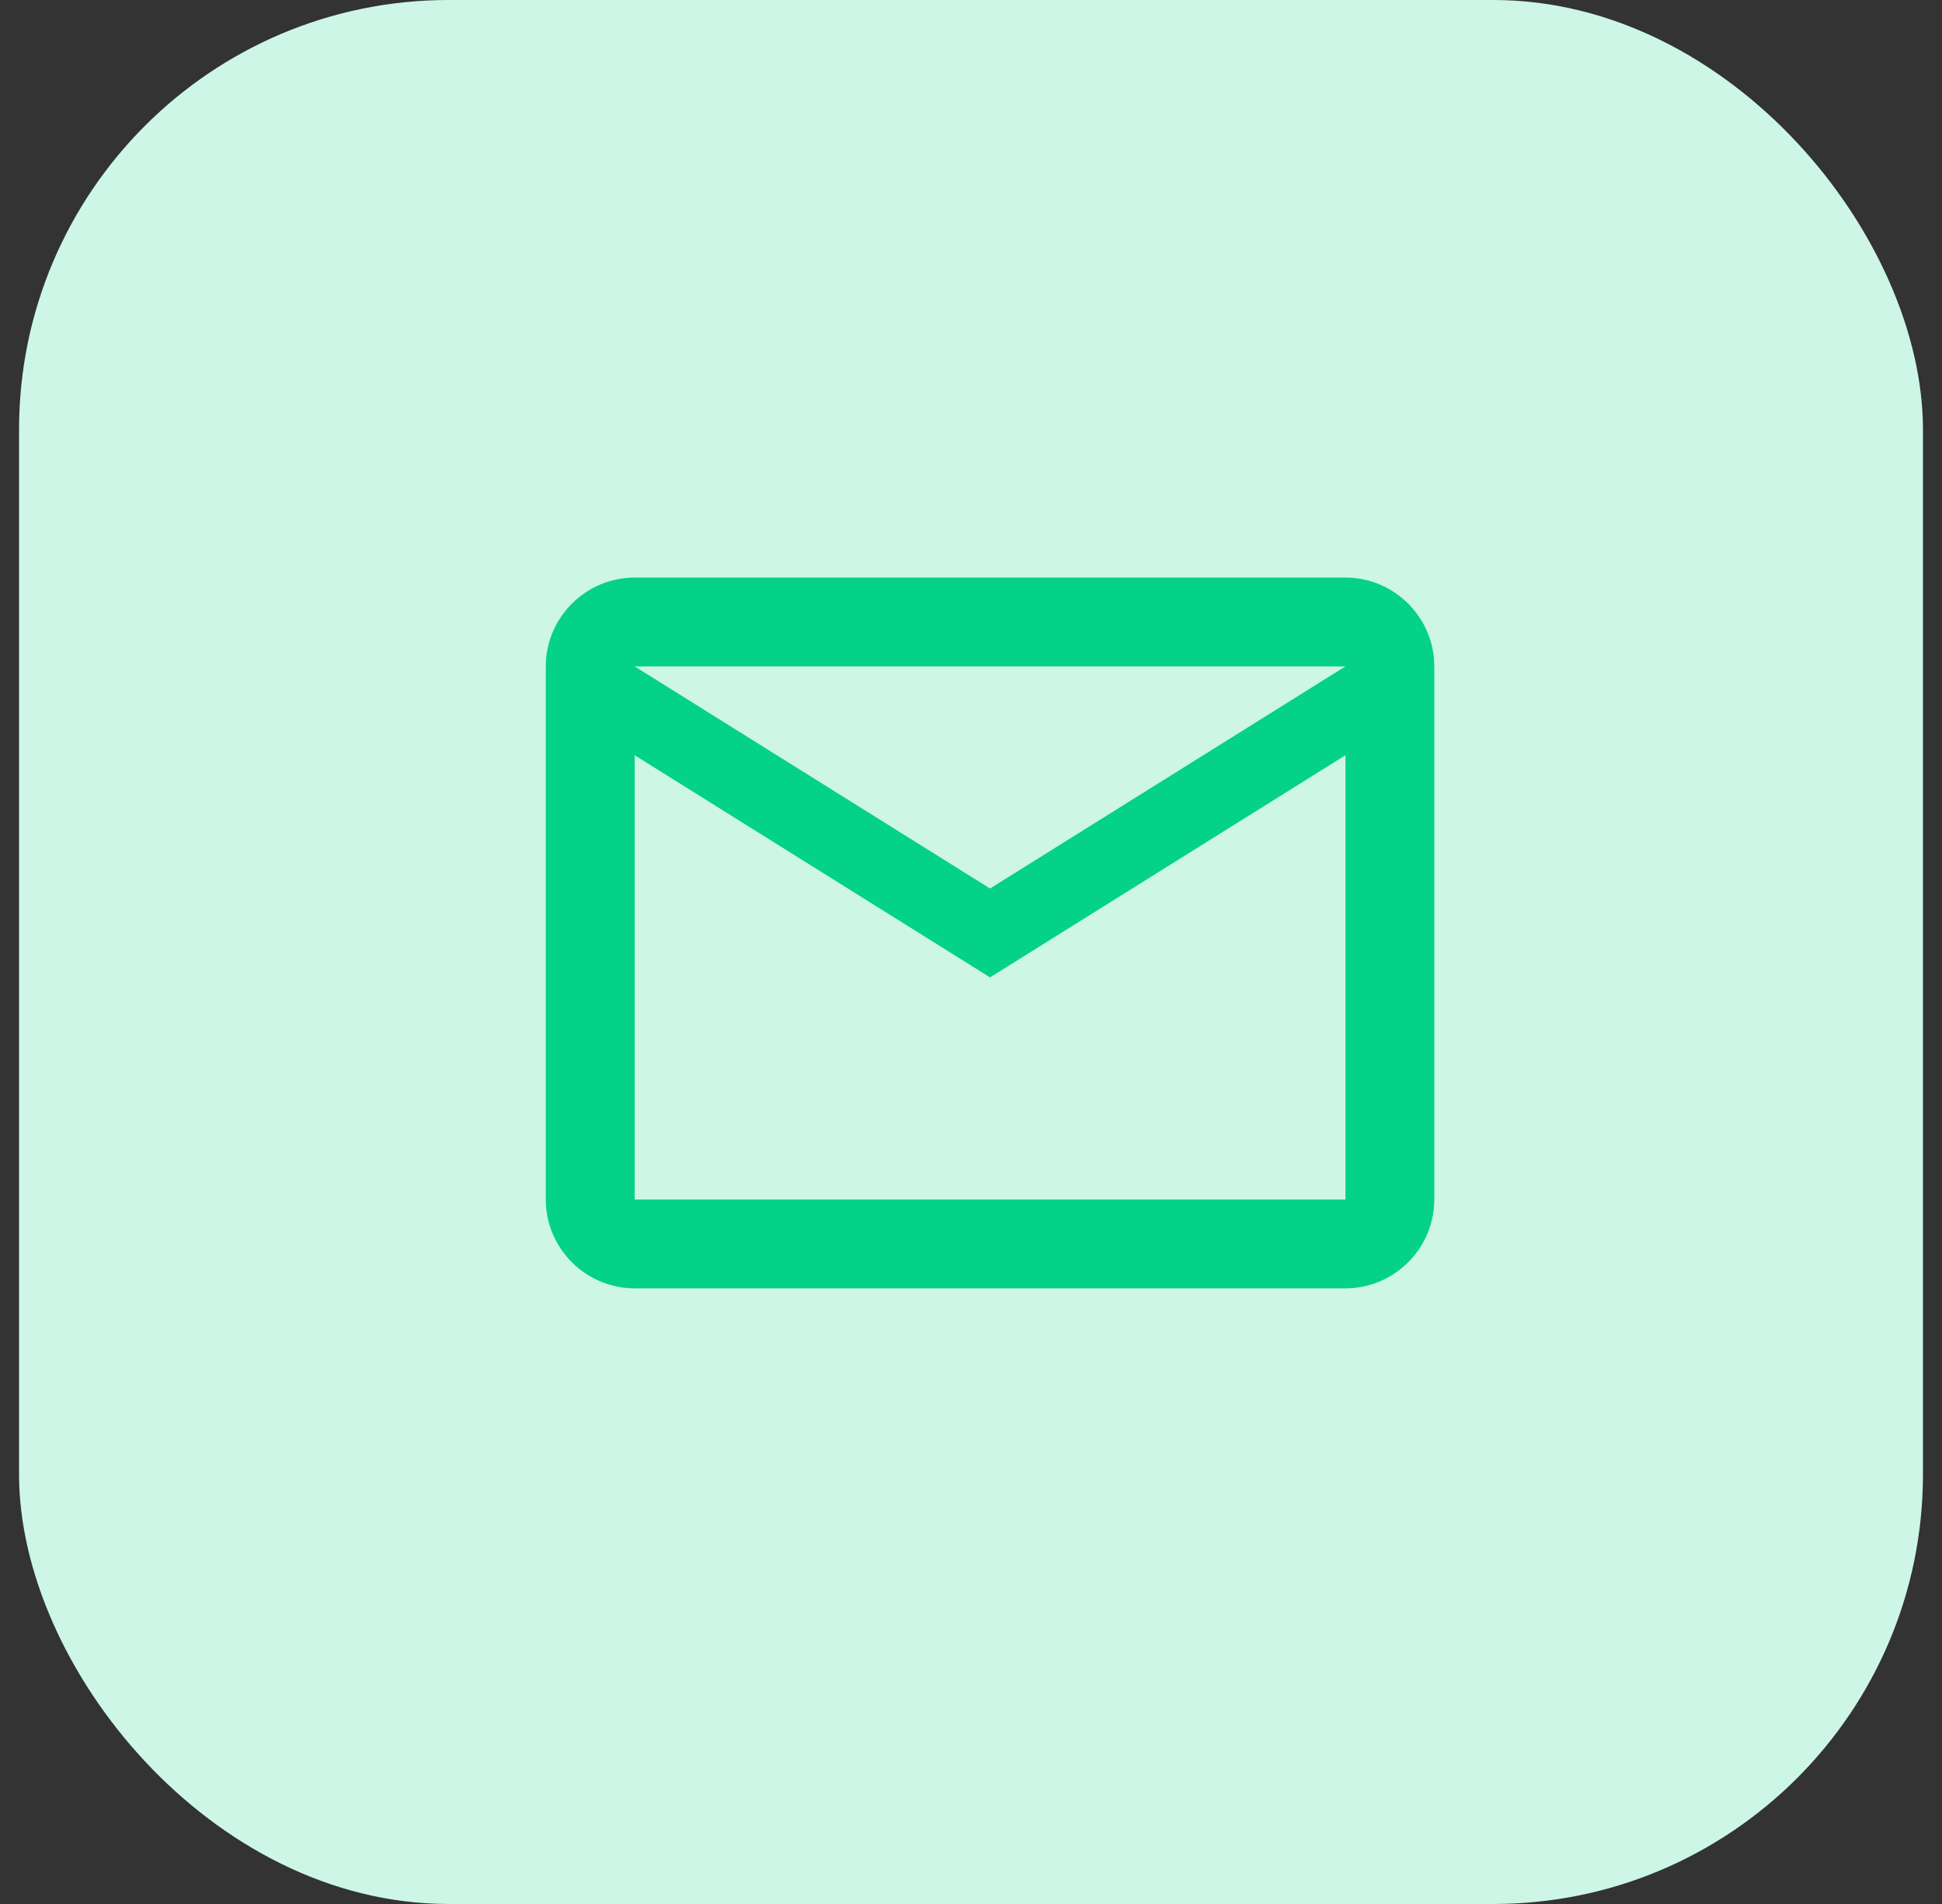 <svg width="51" height="50" viewBox="0 0 51 50" fill="none" xmlns="http://www.w3.org/2000/svg">
<rect x="0" y="0" width="51" height="50" fill="#333333" stroke="none"/>
<rect x="0.5" width="50" height="50" rx="11.284" fill="#CDF6E7"/>
<path d="M37.667 17.5C37.667 16.217 36.617 15.167 35.333 15.167H16.667C15.383 15.167 14.333 16.217 14.333 17.5V31.5C14.333 32.783 15.383 33.833 16.667 33.833H35.333C36.617 33.833 37.667 32.783 37.667 31.5V17.5ZM35.333 17.5L26 23.333L16.667 17.5H35.333ZM35.333 31.5H16.667V19.833L26 25.667L35.333 19.833V31.5Z" fill="#04D289"/>
</svg>
